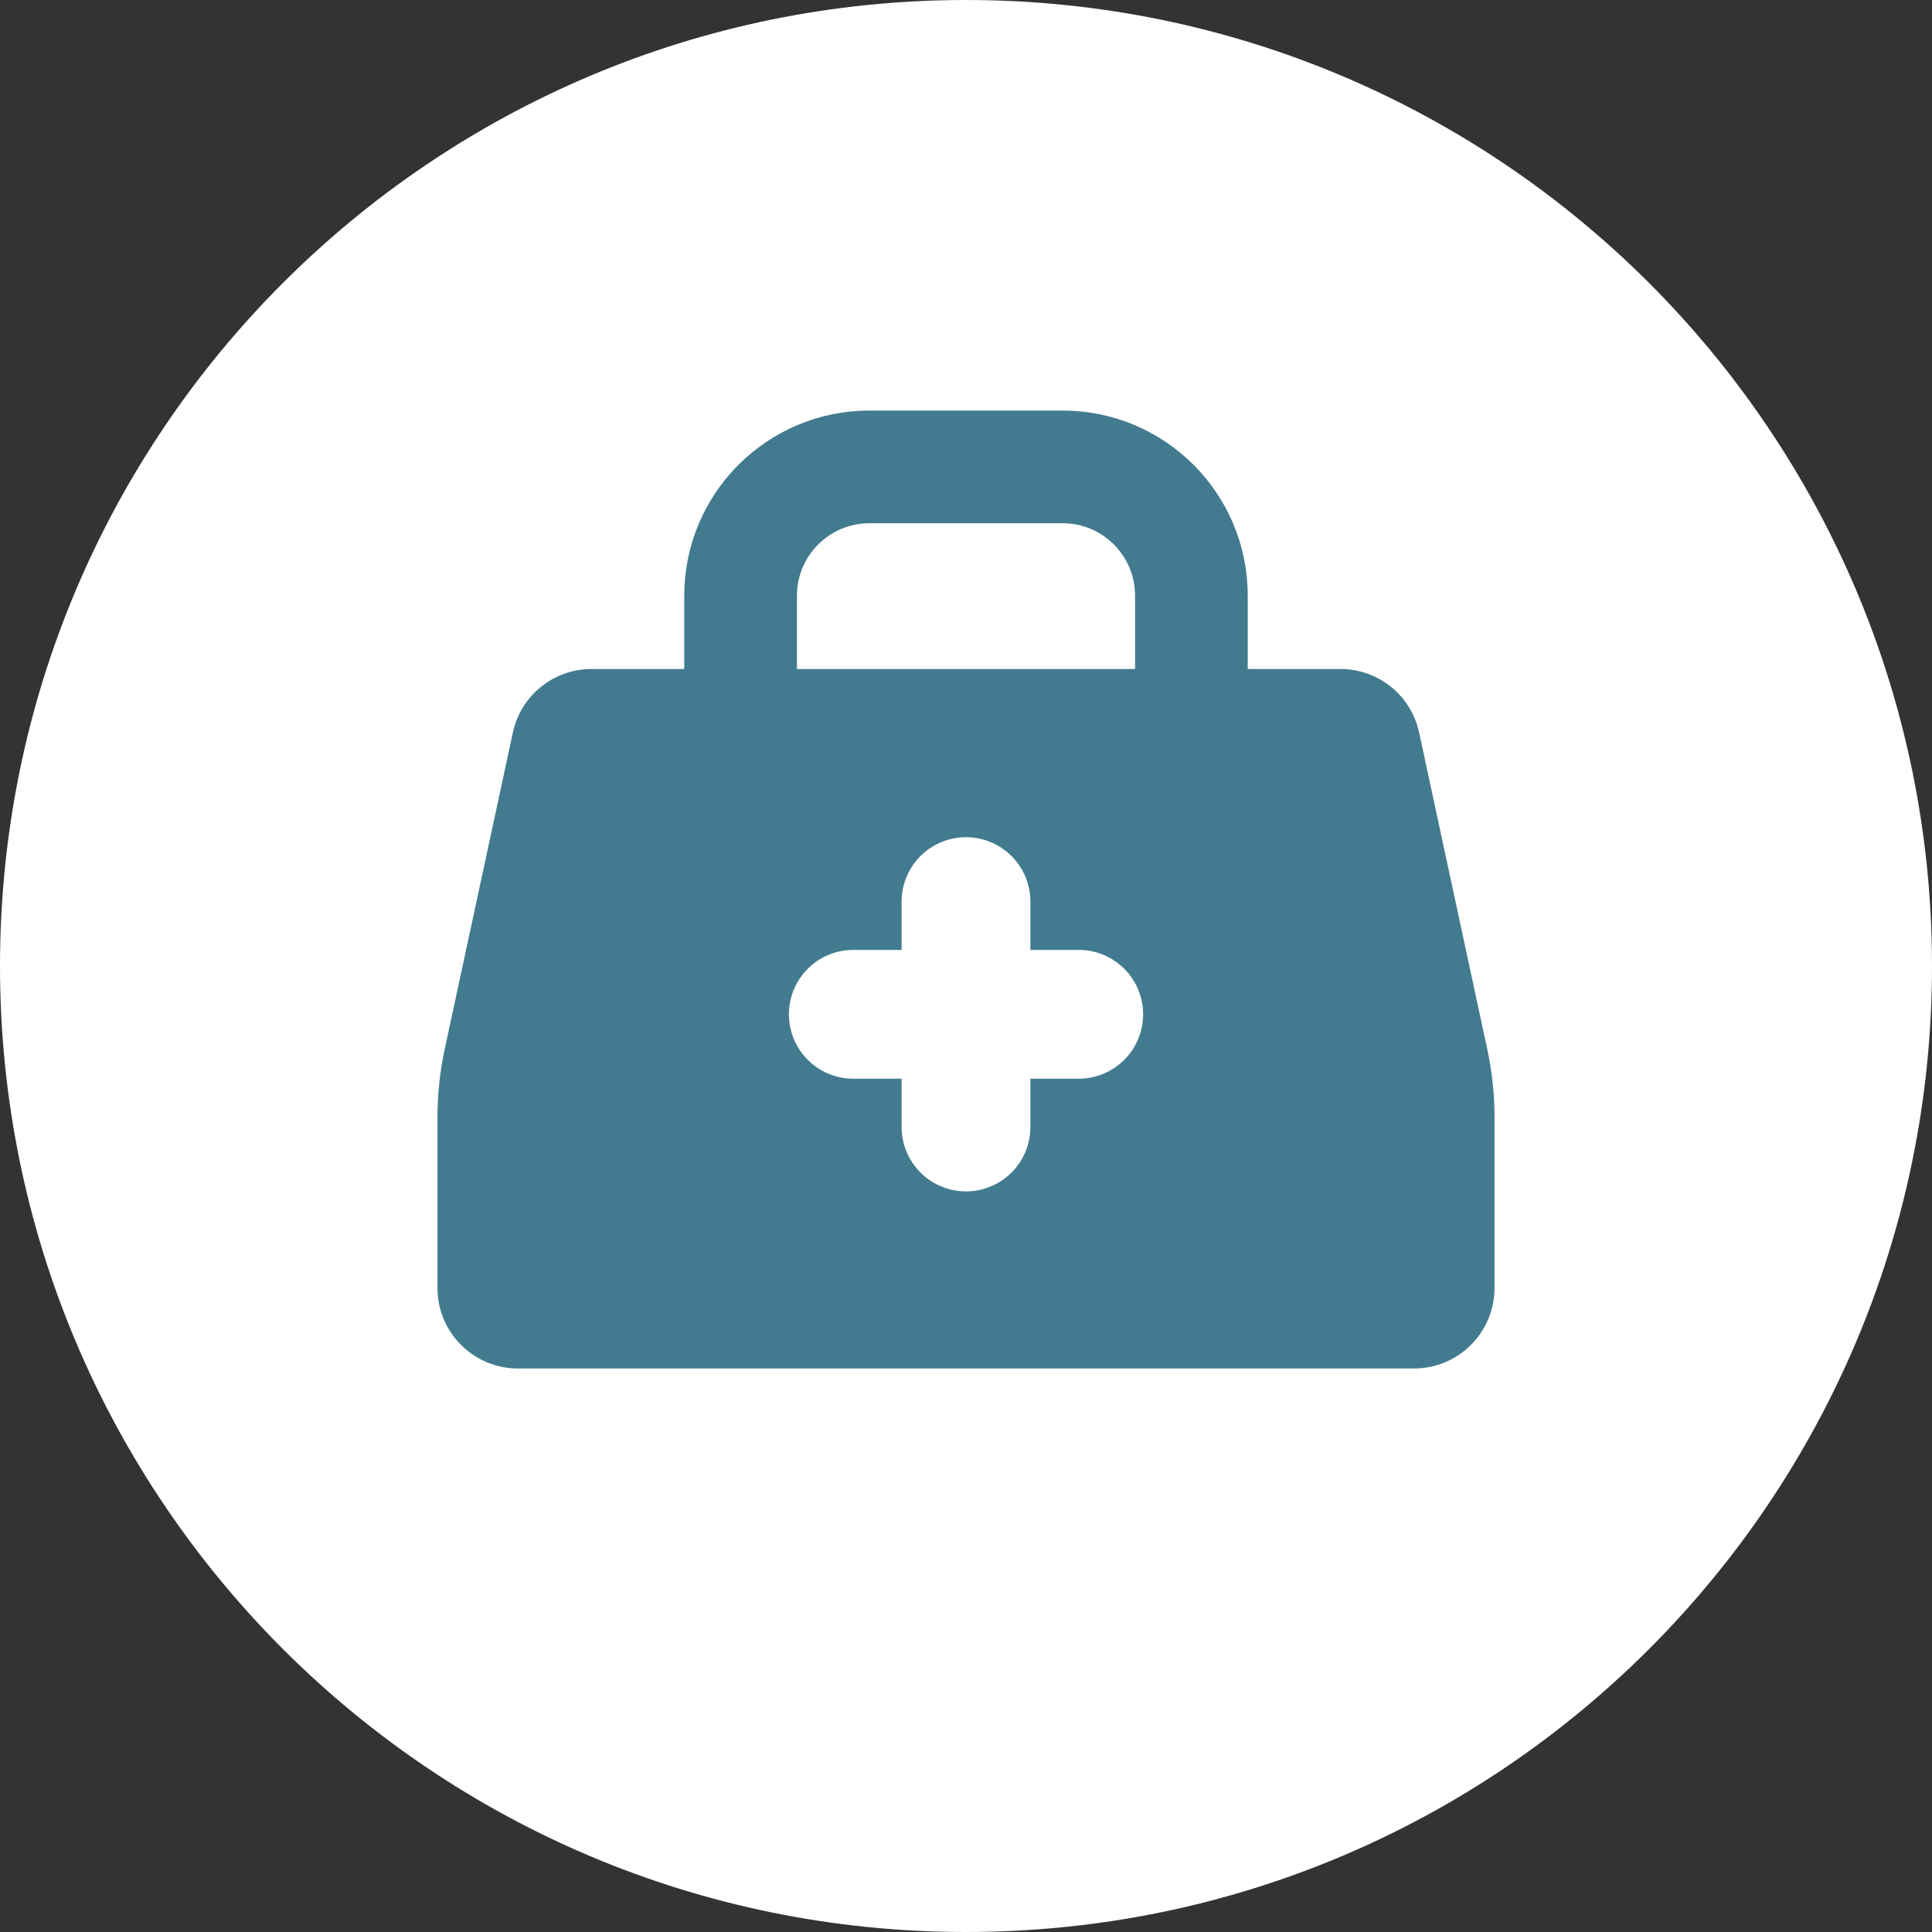<?xml version="1.0" encoding="UTF-8"?>
<svg xmlns="http://www.w3.org/2000/svg" width="120" height="120" viewBox="0 0 120 120" fill="none">
  <rect x="0" y="0" width="120" height="120" fill="#333333" stroke="none"/>
  <g clip-path="url(#clip0_1501_1238)">
    <path d="M120 60C120 93.137 93.137 120 60 120C26.863 120 0 93.137 0 60C0 26.863 26.863 0 60 0C93.137 0 120 26.863 120 60Z" fill="white"></path>
    <path d="M31.854 45.5C32.35 43.197 34.386 41.552 36.742 41.552H83.257C85.613 41.552 87.649 43.197 88.145 45.5L92.379 65.179C92.677 66.561 92.827 67.972 92.827 69.386V80C92.827 82.761 90.588 85 87.827 85H32.172C29.41 85 27.172 82.761 27.172 80V69.386C27.172 67.972 27.322 66.561 27.619 65.179L31.854 45.5Z" fill="#427B8F"></path>
    <path d="M46 45V37C46 32.582 49.582 29 54 29H66C70.418 29 74 32.582 74 37V45" stroke="#427B8F" stroke-width="7"></path>
    <path d="M60 56L60 70" stroke="white" stroke-width="8" stroke-linecap="round"></path>
    <path d="M67 63L53 63" stroke="white" stroke-width="8" stroke-linecap="round"></path>
  </g>
  <defs>
    <clipPath id="clip0_1501_1238">
      <rect width="120" height="120" fill="white"></rect>
    </clipPath>
  </defs>
</svg>

